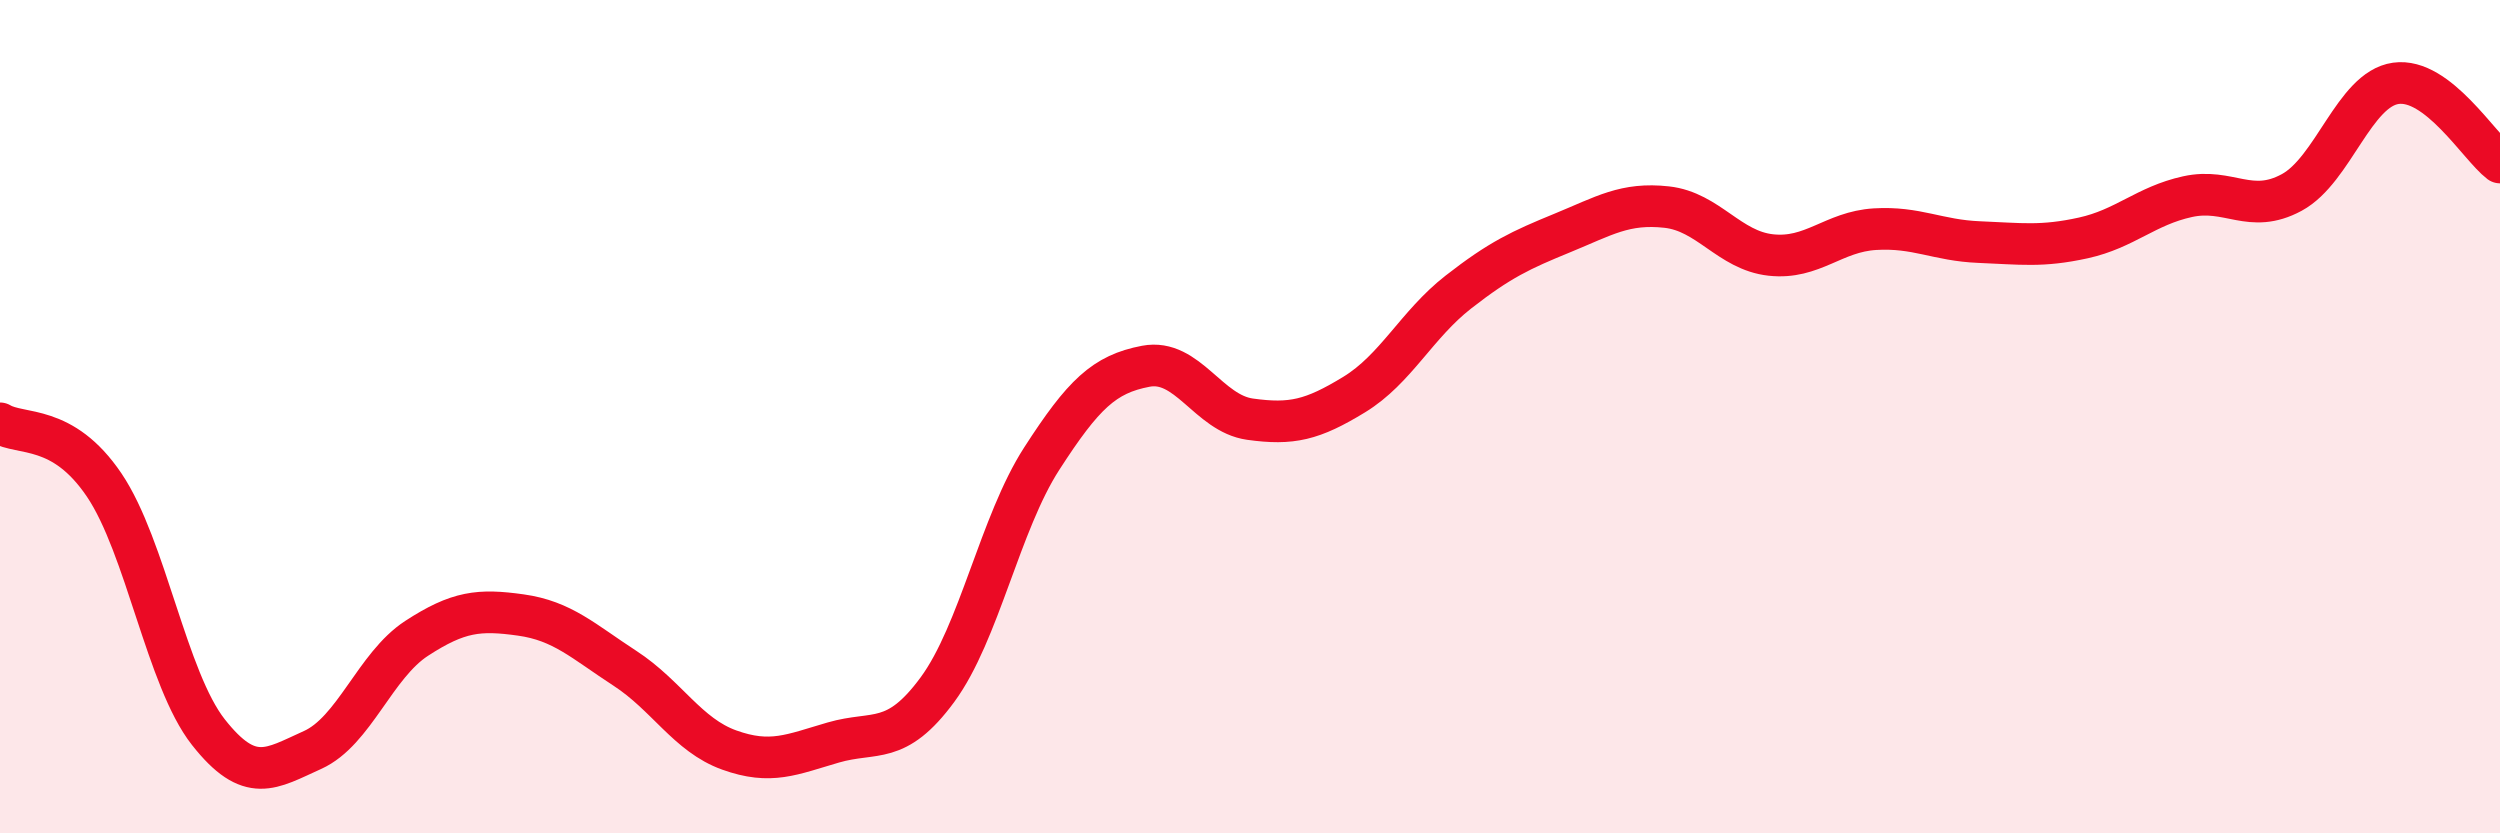
    <svg width="60" height="20" viewBox="0 0 60 20" xmlns="http://www.w3.org/2000/svg">
      <path
        d="M 0,10.16 C 0.5,10.46 1.5,10.16 2.5,11.64 C 3.5,13.12 4,16.3 5,17.57 C 6,18.84 6.5,18.45 7.5,18 C 8.5,17.55 9,15.97 10,15.32 C 11,14.67 11.5,14.62 12.5,14.76 C 13.5,14.9 14,15.39 15,16.04 C 16,16.69 16.5,17.64 17.5,18 C 18.5,18.36 19,18.11 20,17.82 C 21,17.53 21.5,17.91 22.5,16.55 C 23.5,15.19 24,12.56 25,11.01 C 26,9.46 26.5,8.98 27.5,8.79 C 28.5,8.6 29,9.92 30,10.06 C 31,10.2 31.5,10.08 32.5,9.47 C 33.5,8.86 34,7.79 35,7.01 C 36,6.23 36.5,6 37.5,5.59 C 38.5,5.18 39,4.86 40,4.97 C 41,5.08 41.5,6.01 42.5,6.12 C 43.5,6.23 44,5.56 45,5.5 C 46,5.44 46.5,5.77 47.5,5.81 C 48.5,5.85 49,5.93 50,5.71 C 51,5.49 51.5,4.94 52.5,4.72 C 53.5,4.5 54,5.16 55,4.62 C 56,4.08 56.5,2.14 57.5,2 C 58.5,1.86 59.5,3.52 60,3.9L60 20L0 20Z"
        fill="#EB0A25"
        opacity="0.1"
        stroke-linecap="round"
        stroke-linejoin="round"
      />
      <path
        d="M 0,10.16 C 0.5,10.46 1.5,10.16 2.5,11.64 C 3.5,13.12 4,16.3 5,17.57 C 6,18.84 6.5,18.45 7.5,18 C 8.5,17.55 9,15.97 10,15.32 C 11,14.67 11.5,14.62 12.5,14.76 C 13.5,14.9 14,15.39 15,16.04 C 16,16.69 16.5,17.64 17.5,18 C 18.5,18.36 19,18.11 20,17.82 C 21,17.53 21.5,17.91 22.5,16.55 C 23.5,15.19 24,12.56 25,11.01 C 26,9.46 26.5,8.98 27.5,8.79 C 28.5,8.6 29,9.92 30,10.06 C 31,10.2 31.5,10.08 32.5,9.47 C 33.5,8.86 34,7.79 35,7.01 C 36,6.23 36.5,6 37.5,5.59 C 38.5,5.18 39,4.86 40,4.97 C 41,5.08 41.5,6.01 42.5,6.12 C 43.5,6.23 44,5.56 45,5.5 C 46,5.44 46.5,5.77 47.5,5.81 C 48.5,5.85 49,5.93 50,5.71 C 51,5.49 51.5,4.94 52.5,4.72 C 53.5,4.5 54,5.16 55,4.62 C 56,4.08 56.5,2.14 57.5,2 C 58.5,1.86 59.5,3.52 60,3.9"
        stroke="#EB0A25"
        stroke-width="1"
        fill="none"
        stroke-linecap="round"
        stroke-linejoin="round"
      />
    </svg>
  